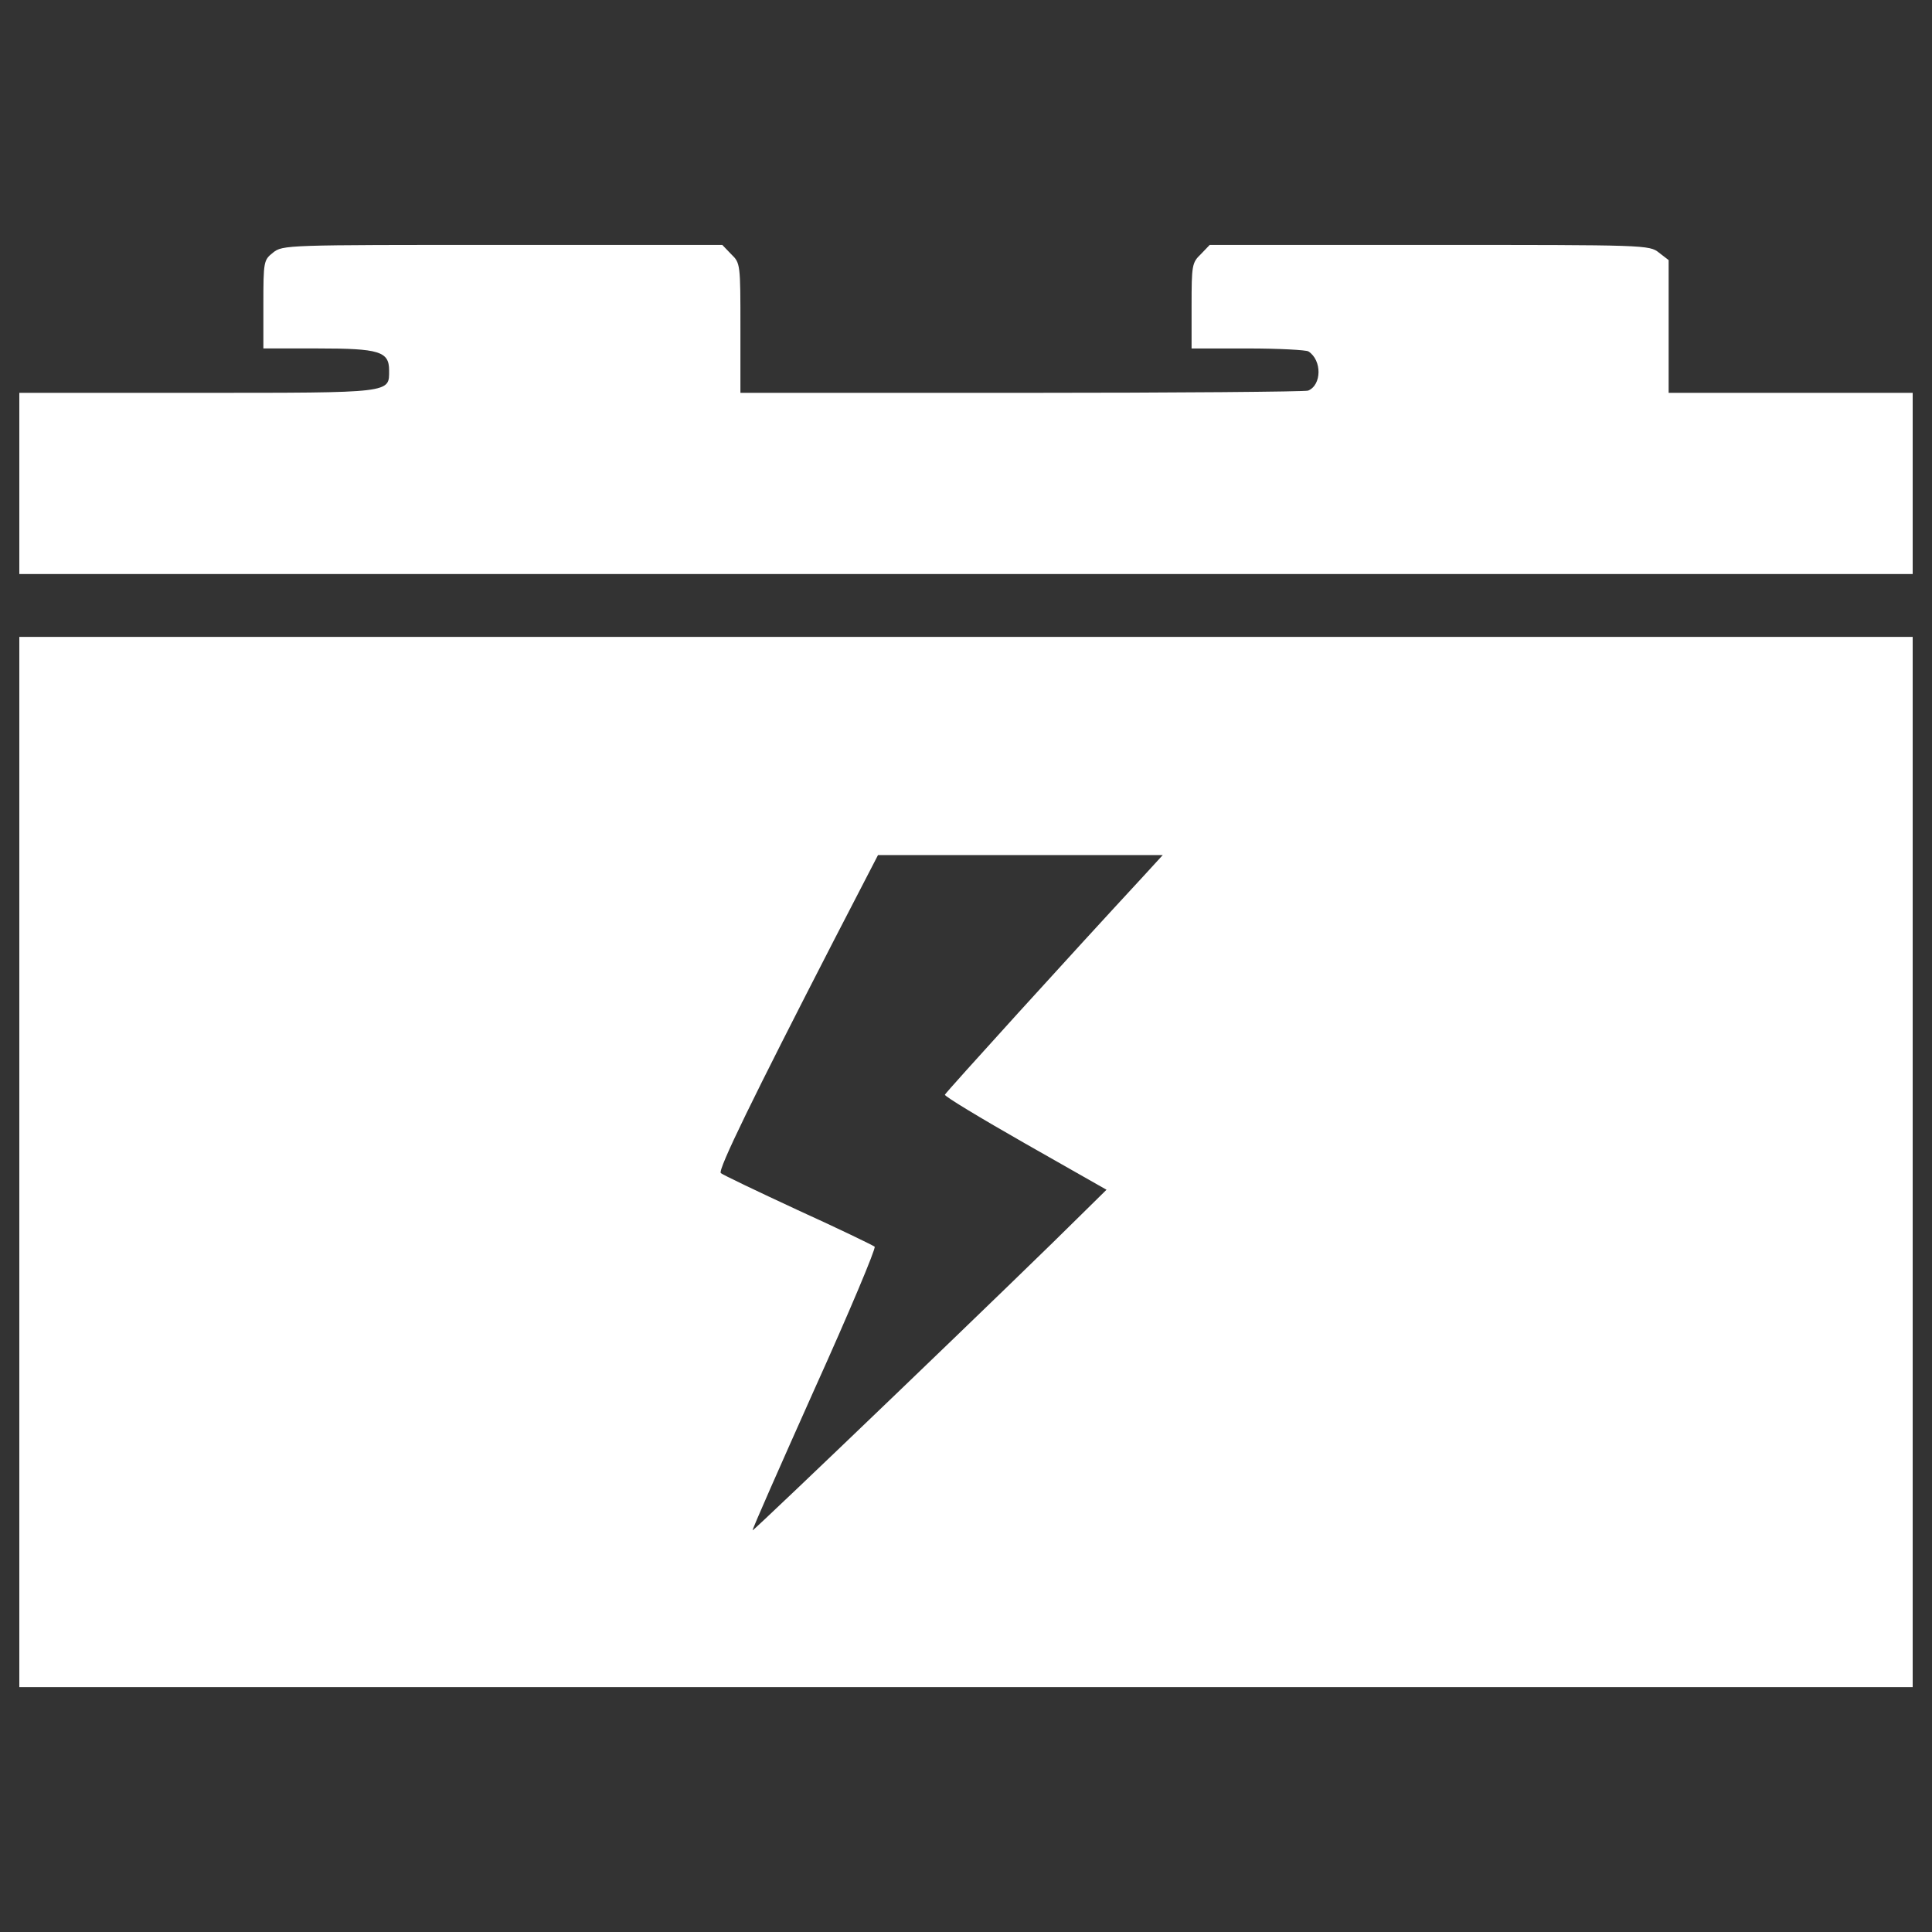 <?xml version="1.0" encoding="UTF-8" standalone="no"?>
<!-- Svg Vector Icons : http://www.onlinewebfonts.com/icon -->

<svg
   version="1.1"
   x="0px"
   y="0px"
   viewBox="0 0 1000 1000"
   enable-background="new 0 0 1000 1000"
   xml:space="preserve"
   id="svg12"
   sodipodi:docname="car-batterie.svg"
   inkscape:version="1.1.1 (3bf5ae0d25, 2021-09-20)"
   xmlns:inkscape="http://www.inkscape.org/namespaces/inkscape"
   xmlns:sodipodi="http://sodipodi.sourceforge.net/DTD/sodipodi-0.dtd"
   xmlns="http://www.w3.org/2000/svg"
   xmlns:svg="http://www.w3.org/2000/svg"><rect x="0" y="0" width="1000" height="1000" fill="#333333" stroke="none"/><defs
   id="defs16" /><sodipodi:namedview
   id="namedview14"
   pagecolor="#ffffff"
   bordercolor="#666666"
   borderopacity="1.0"
   inkscape:pageshadow="2"
   inkscape:pageopacity="0.0"
   inkscape:pagecheckerboard="0"
   showgrid="false"
   inkscape:zoom="0.832"
   inkscape:cx="500"
   inkscape:cy="500.60096"
   inkscape:window-width="1920"
   inkscape:window-height="1017"
   inkscape:window-x="-8"
   inkscape:window-y="-8"
   inkscape:window-maximized="1"
   inkscape:current-layer="svg12" />
<g
   id="g10"
   style="fill:#ffffff"><g
     transform="translate(0,390) scale(0.1,-0.1)"
     id="g8"
     style="fill:#ffffff"><path
       d="M1413,2592.2c-47.9-38.3-49.8-44-49.8-268v-227.8h283.3c315.8,0,367.5-15.3,367.5-112.9c0-118.7,23-116.8-991.5-116.8H100v-468.9V928.9h4900h4900v468.9v468.9h-631.6h-631.6v342.6v344.5l-49.8,38.3c-49.8,40.2-67,40.2-1188.6,40.2H6261.4l-45.9-47.9c-45.9-44-47.9-57.4-47.9-268v-220.1h292.9c158.9,0,300.5-7.7,312-15.3c70.8-45.9,68.9-174.2-1.9-202.9c-17.2-5.7-685.2-11.5-1485.3-11.5H3832.4v335c0,331.1,0,336.9-47.9,382.8l-45.9,47.9H2601.7C1480,2632.4,1462.8,2632.4,1413,2592.2z"
       id="path4"
       style="fill:#ffffff" /><path
       d="M100-2114.5v-2718h4900h4900v2718v2718H5000H100V-2114.5z M5916.8-636.8c-361.8-390.5-1022.1-1117.8-1026-1129.3c-3.8-7.7,183.8-120.6,415.4-252.7l421.1-239.3l-130.2-128.2c-271.8-271.8-1697.8-1640.4-1701.6-1634.6c-3.8,1.9,141.7,331.1,319.7,729.2c179.9,398.1,319.7,731.2,312,738.8c-9.6,7.7-187.6,93.8-398.1,189.5c-210.5,97.6-390.5,183.7-398.1,191.4c-17.2,15.3,170.3,398.1,583.8,1202l229.7,444.1h736.9h736.9L5916.8-636.8z"
       id="path6"
       style="fill:#ffffff" /></g></g>
</svg>
